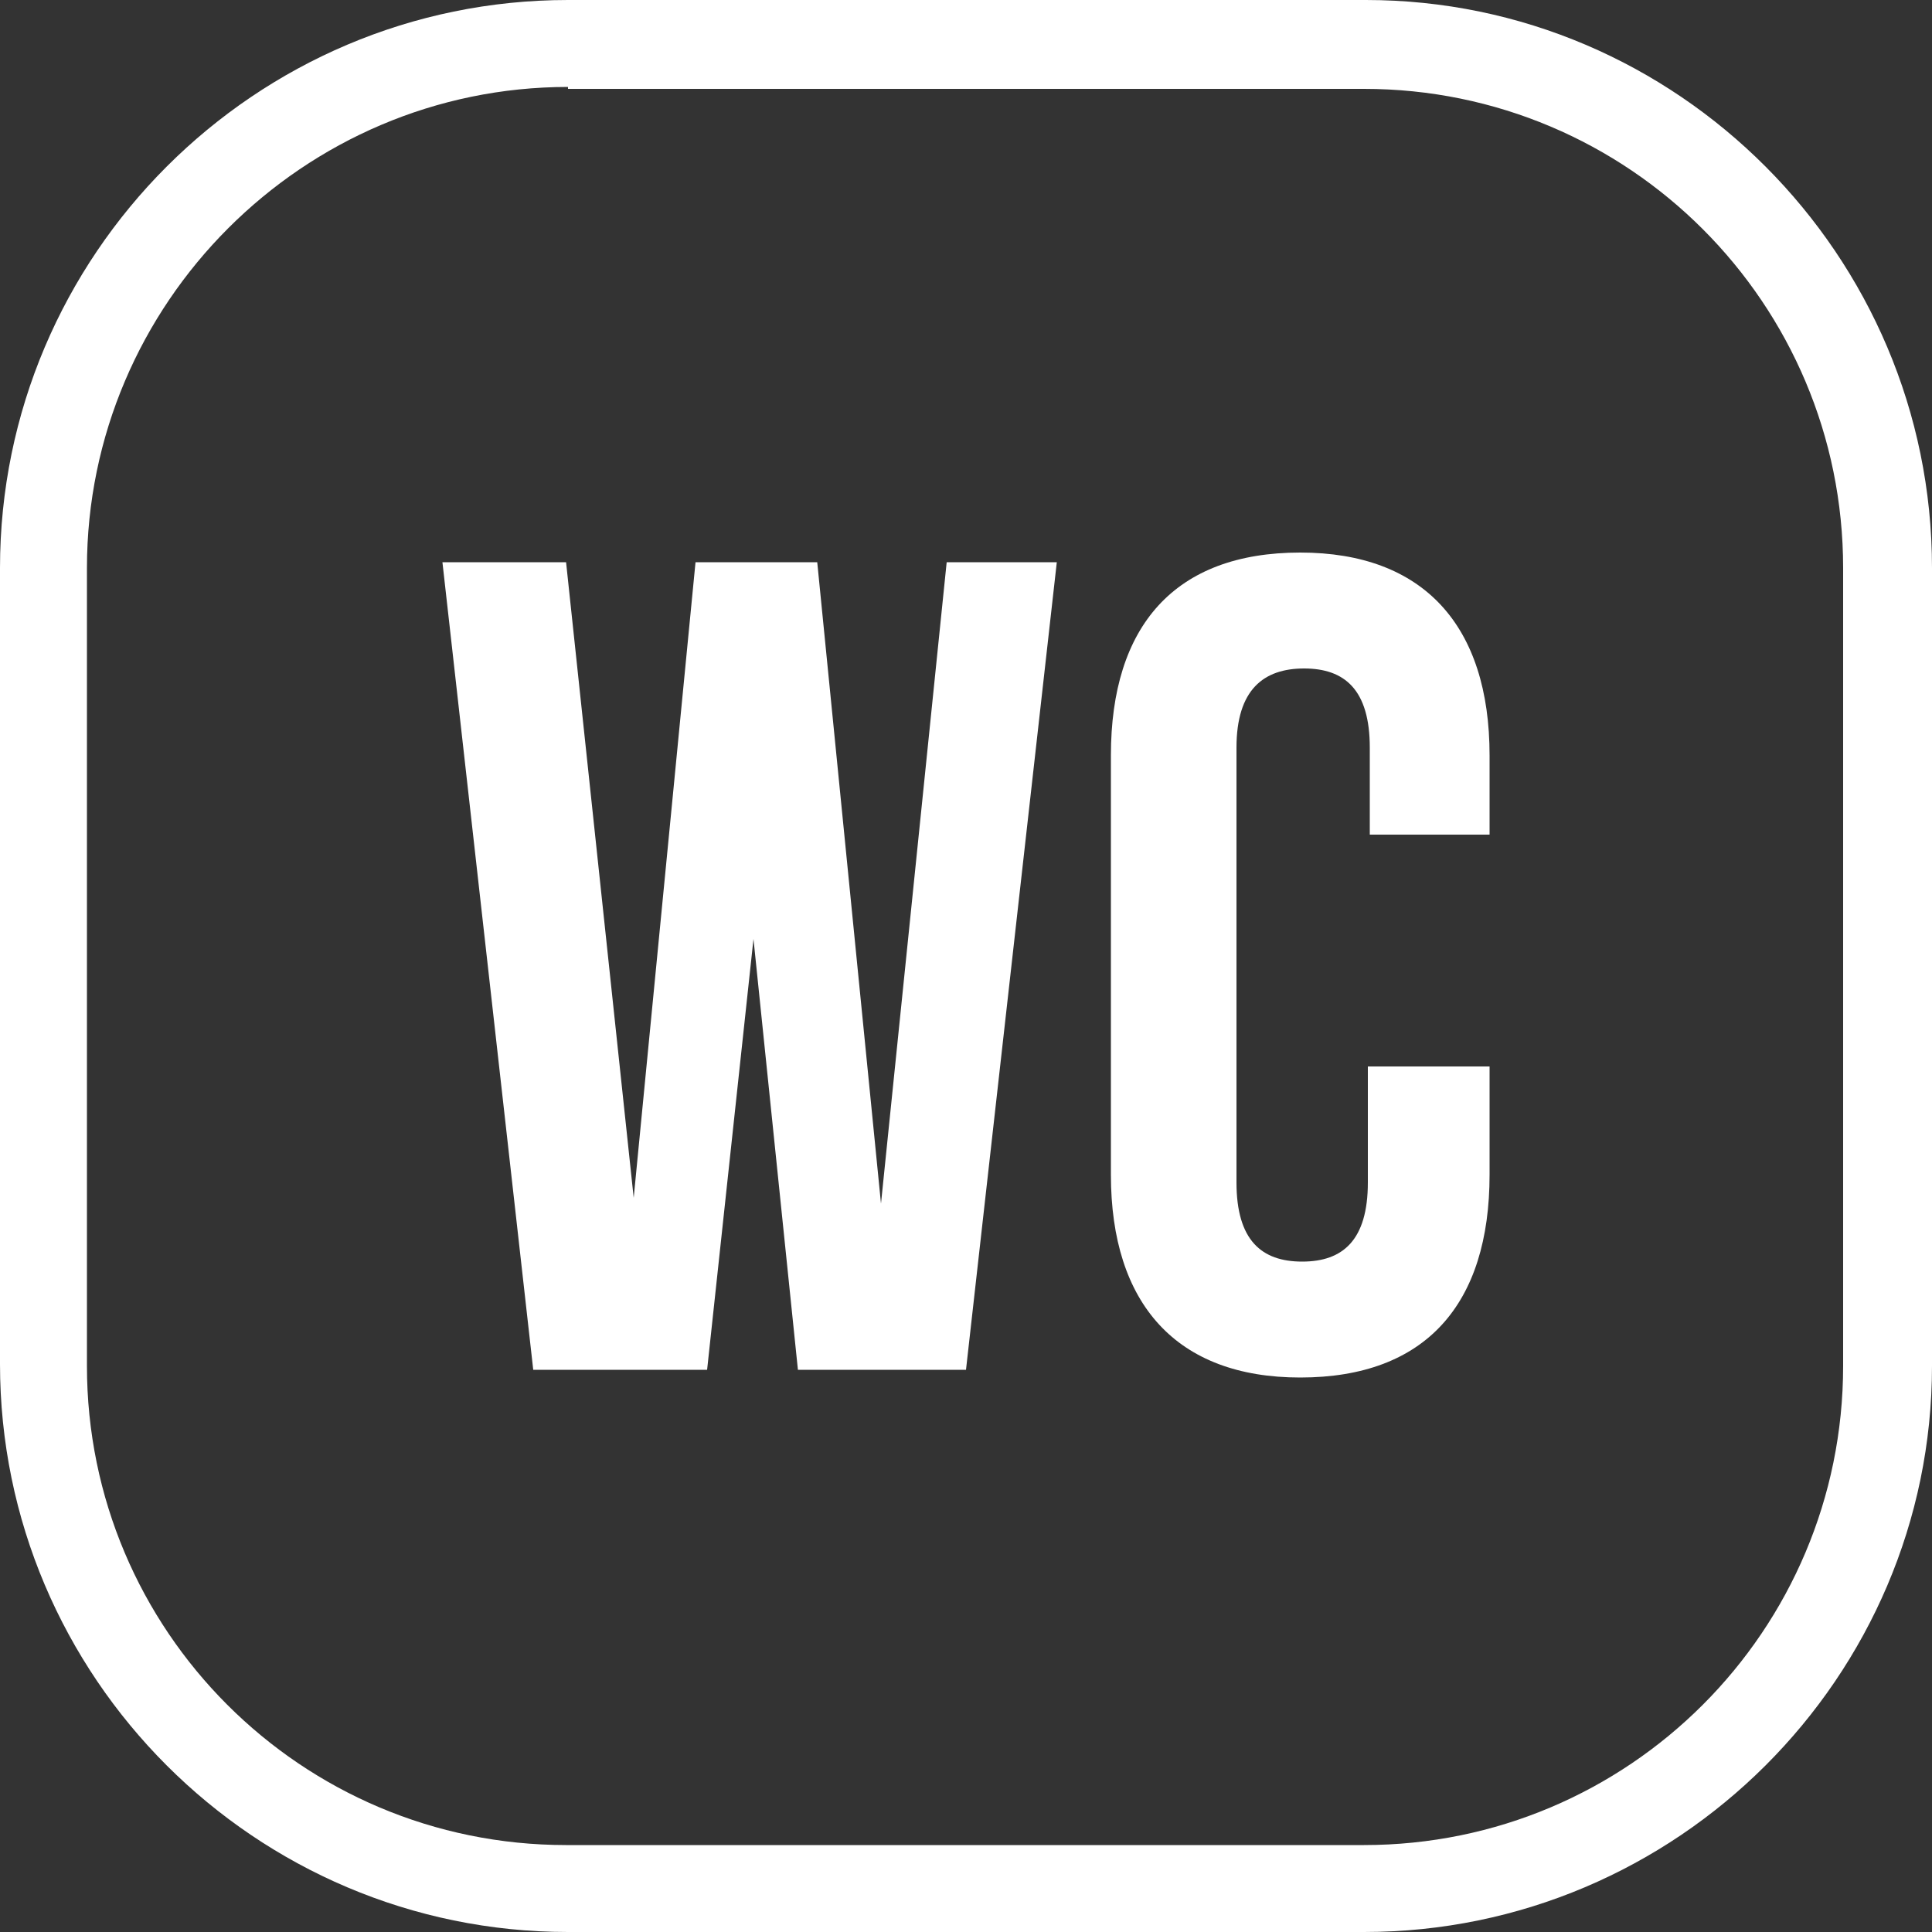 <svg xmlns="http://www.w3.org/2000/svg" xmlns:xlink="http://www.w3.org/1999/xlink" id="Ebene_1" x="0px" y="0px" viewBox="0 0 100 100" style="enable-background:new 0 0 100 100;" xml:space="preserve"><rect x="0" y="0" width="100" height="100" fill="#333333" stroke="none"/><style type="text/css">	.st0{fill:#FFFFFF;}</style><g>	<g>		<path class="st0" d="M70.6,100H29.4C13.2,100,0,86.8,0,70.6V29.4C0,13.2,13.2,0,29.4,0h41.3C86.8,0,100,13.2,100,29.4v41.3   C100,86.8,86.8,100,70.6,100z M29.4,4.5C15.7,4.5,4.5,15.7,4.5,29.4v41.3c0,13.7,11.1,24.8,24.8,24.8h41.3   c13.7,0,24.8-11.1,24.8-24.8V29.4c0-13.7-11.1-24.8-24.8-24.8H29.4z"></path>	</g>	<g>		<g>			<path class="st0" d="M39,48.6l-2.4,22.3h-9l-4.7-41.8h6.4L32.8,62L36,29.1h6.3l3.3,33.2L49,29.1h5.7l-4.7,41.8h-8.7L39,48.6z"></path>		</g>		<g>			<path class="st0" d="M77.1,55.3v5.5c0,6.7-3.3,10.5-9.8,10.5c-6.4,0-9.8-3.8-9.8-10.5V39.1c0-6.7,3.3-10.5,9.8-10.5    c6.4,0,9.8,3.8,9.8,10.5v4.1h-6.2v-4.5c0-3-1.3-4.1-3.4-4.1S64,35.7,64,38.7v22.5c0,3,1.3,4.1,3.4,4.1s3.4-1.1,3.4-4.1v-6H77.1z"></path>		</g>	</g></g></svg>